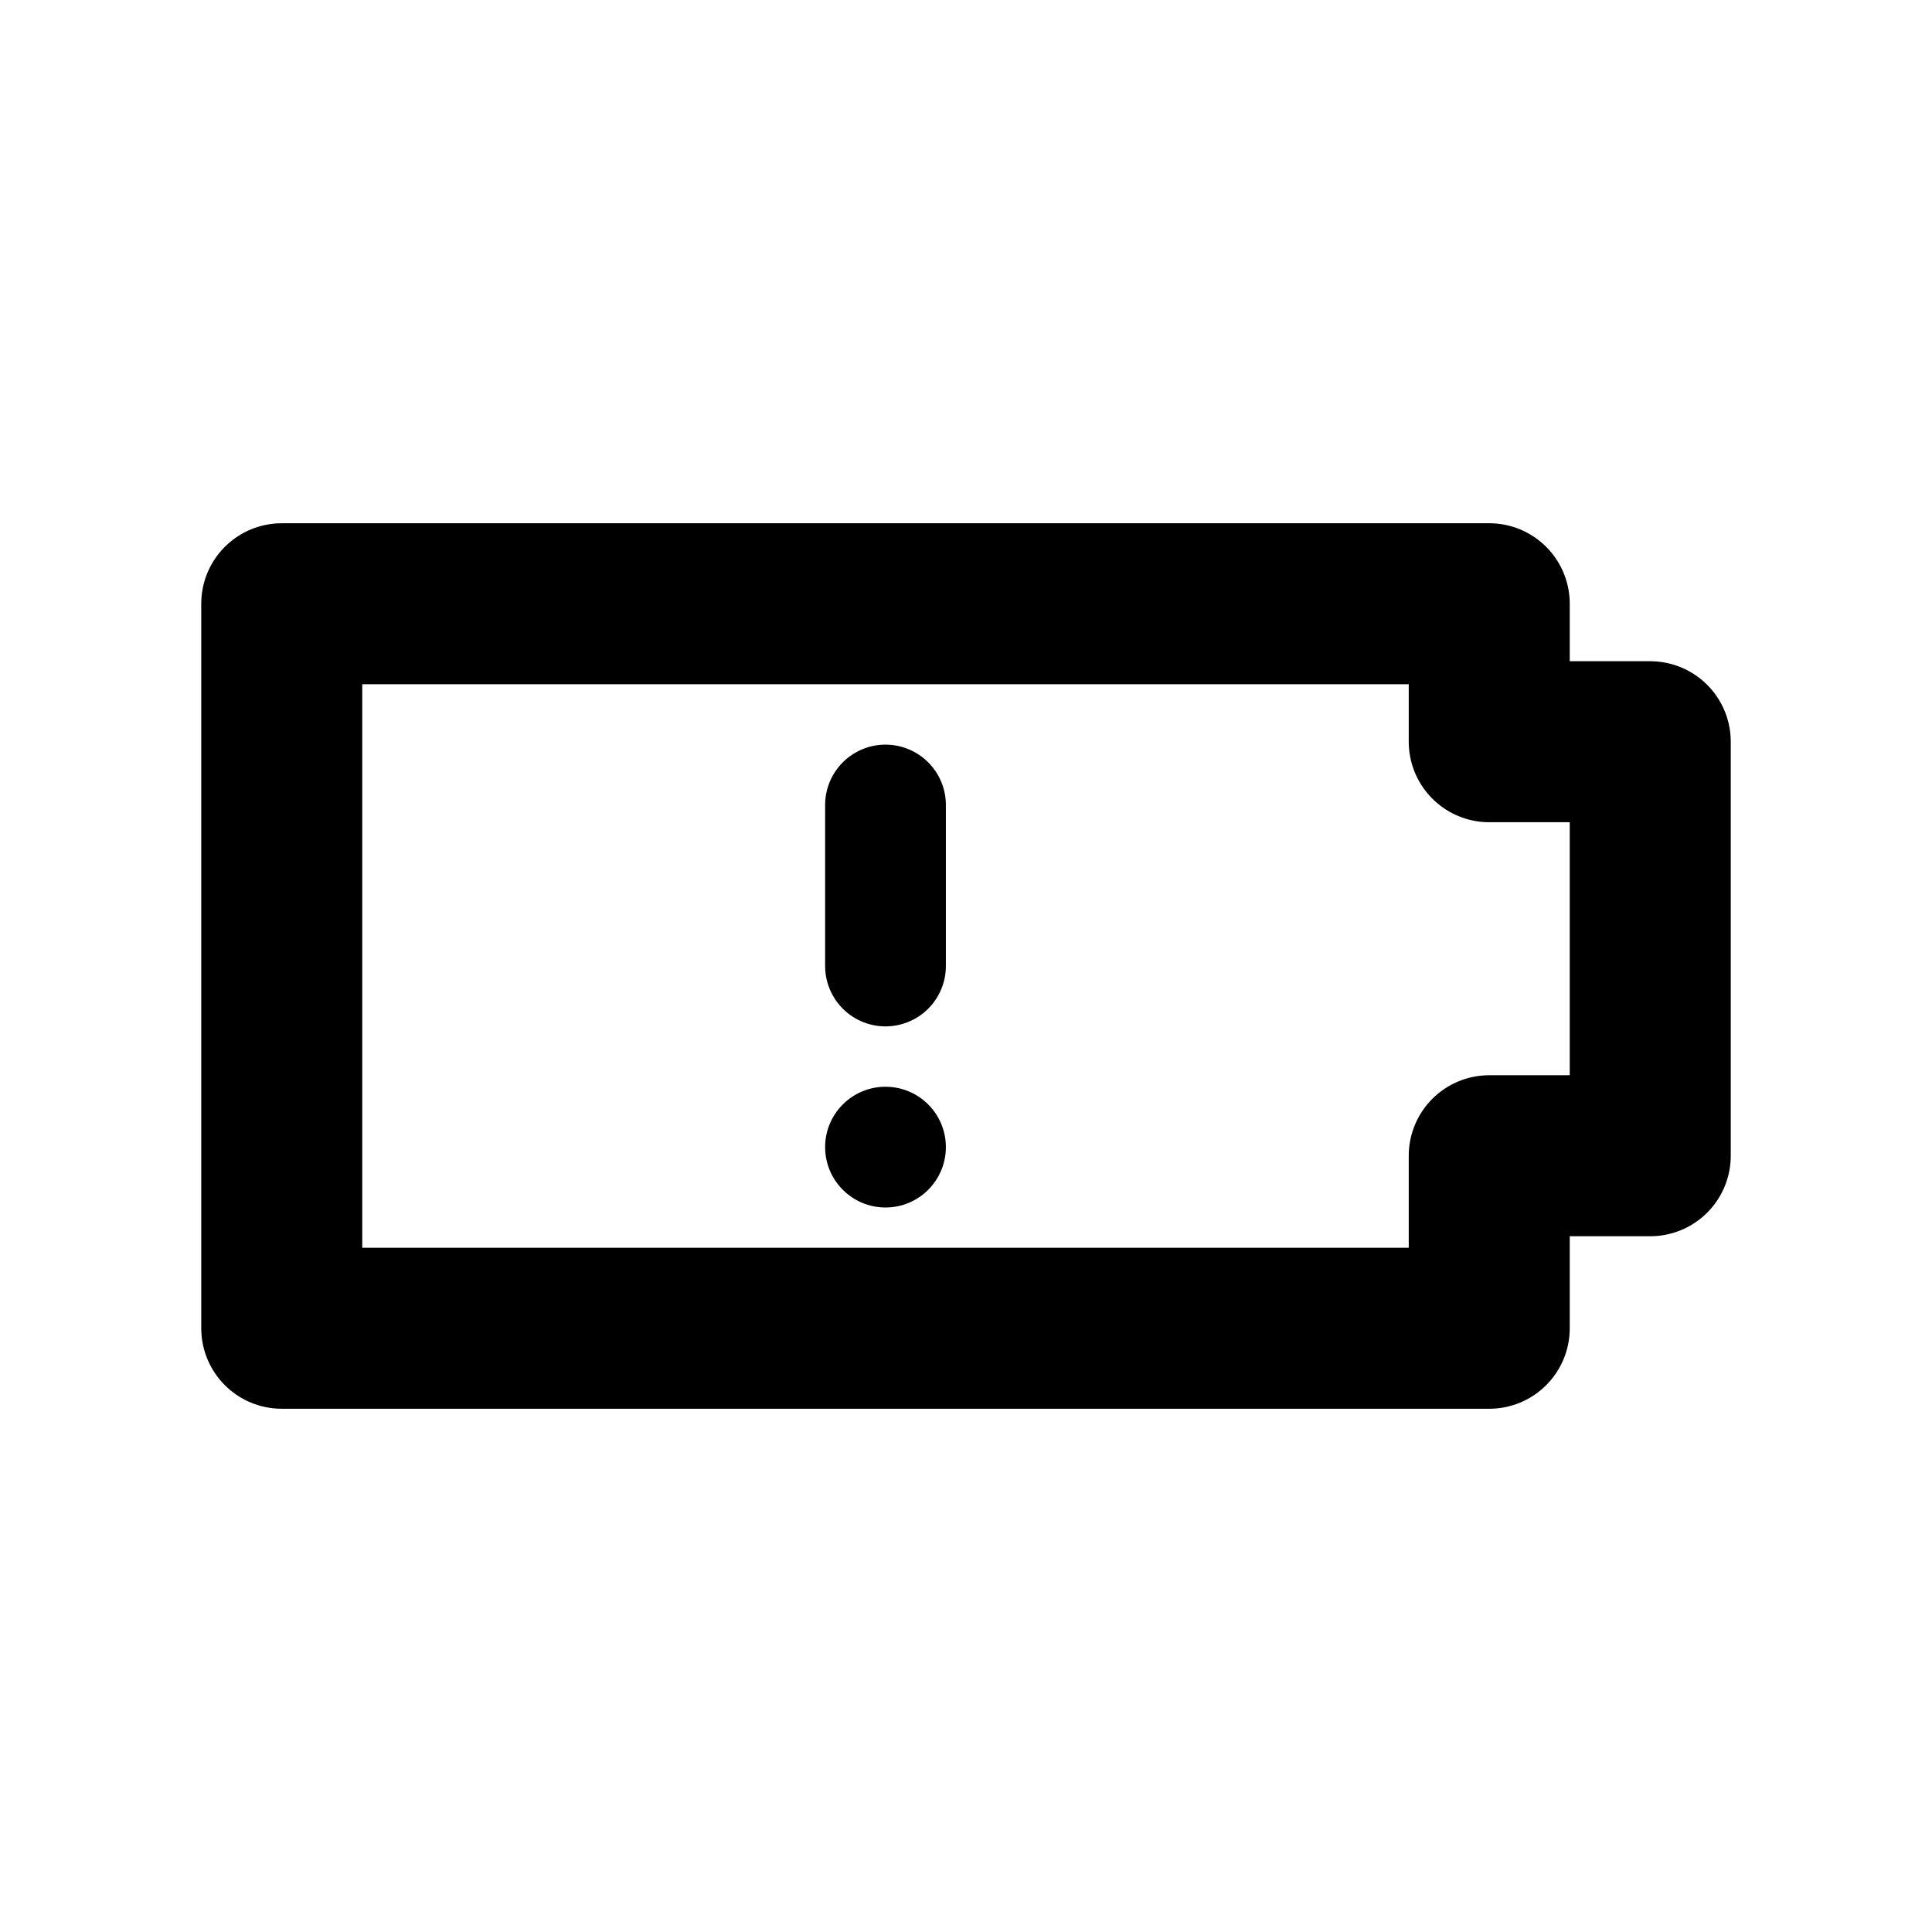 <?xml version="1.0" encoding="utf-8"?><!-- Uploaded to: SVG Repo, www.svgrepo.com, Generator: SVG Repo Mixer Tools -->
<svg width="800px" height="800px" viewBox="0 0 24 24" fill="none" xmlns="http://www.w3.org/2000/svg">
<path d="M18.5 7.5L3.5 7.5V16.5L18.5 16.5V14.357H20.5V9.214H18.5V7.5Z" stroke="#000000" stroke-width="2" stroke-linecap="round" stroke-linejoin="round"/>
<path d="M11 10V12" stroke="#000000" stroke-width="1.5" stroke-linecap="round" stroke-linejoin="round"/>
<path d="M11.75 14.25C11.75 14.664 11.414 15 11 15C10.586 15 10.25 14.664 10.25 14.25C10.25 13.836 10.586 13.5 11 13.5C11.414 13.5 11.75 13.836 11.75 14.25Z" fill="#000000"/>
</svg>